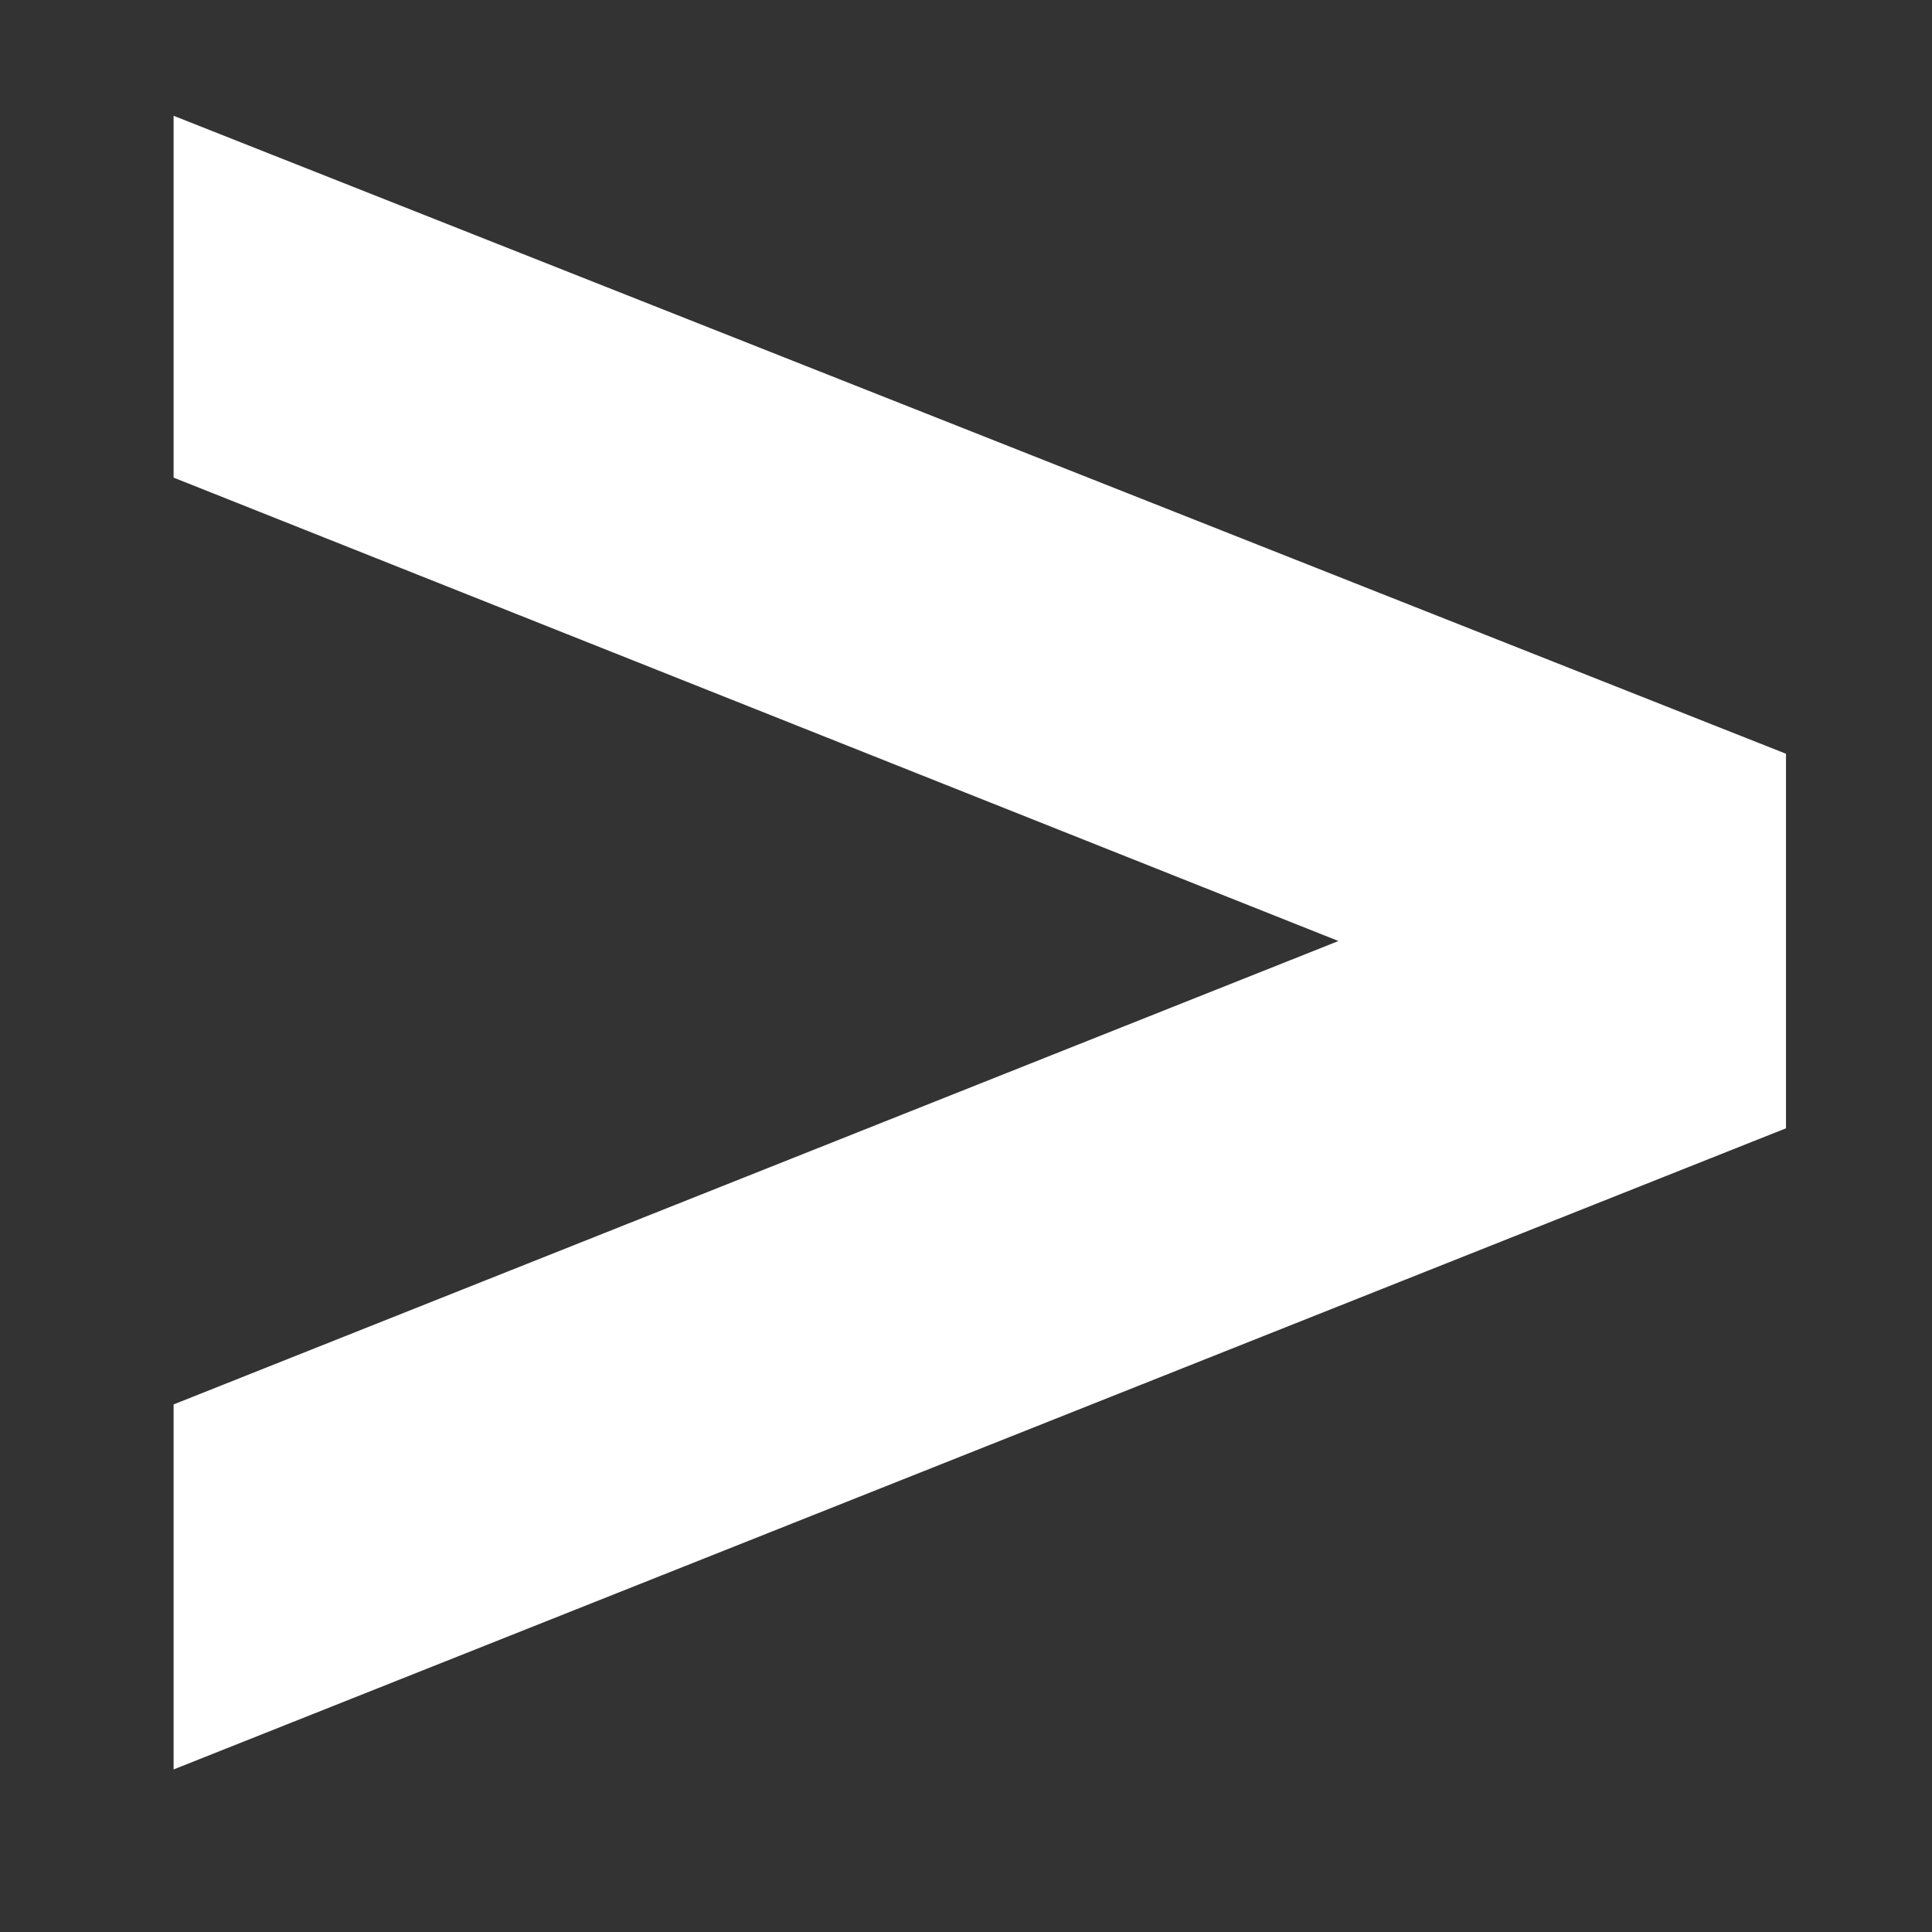 <svg width="28" height="28" viewBox="0 0 28 28" fill="none" xmlns="http://www.w3.org/2000/svg">
<rect x="0" y="0" width="28" height="28" fill="#333333" stroke="none"/>
<path d="M2.516 20.354L19.398 13.638L2.516 6.922L2.516 1.678L25.884 10.924L25.884 16.352L2.516 25.644L2.516 20.354Z" fill="white"/>
</svg>
